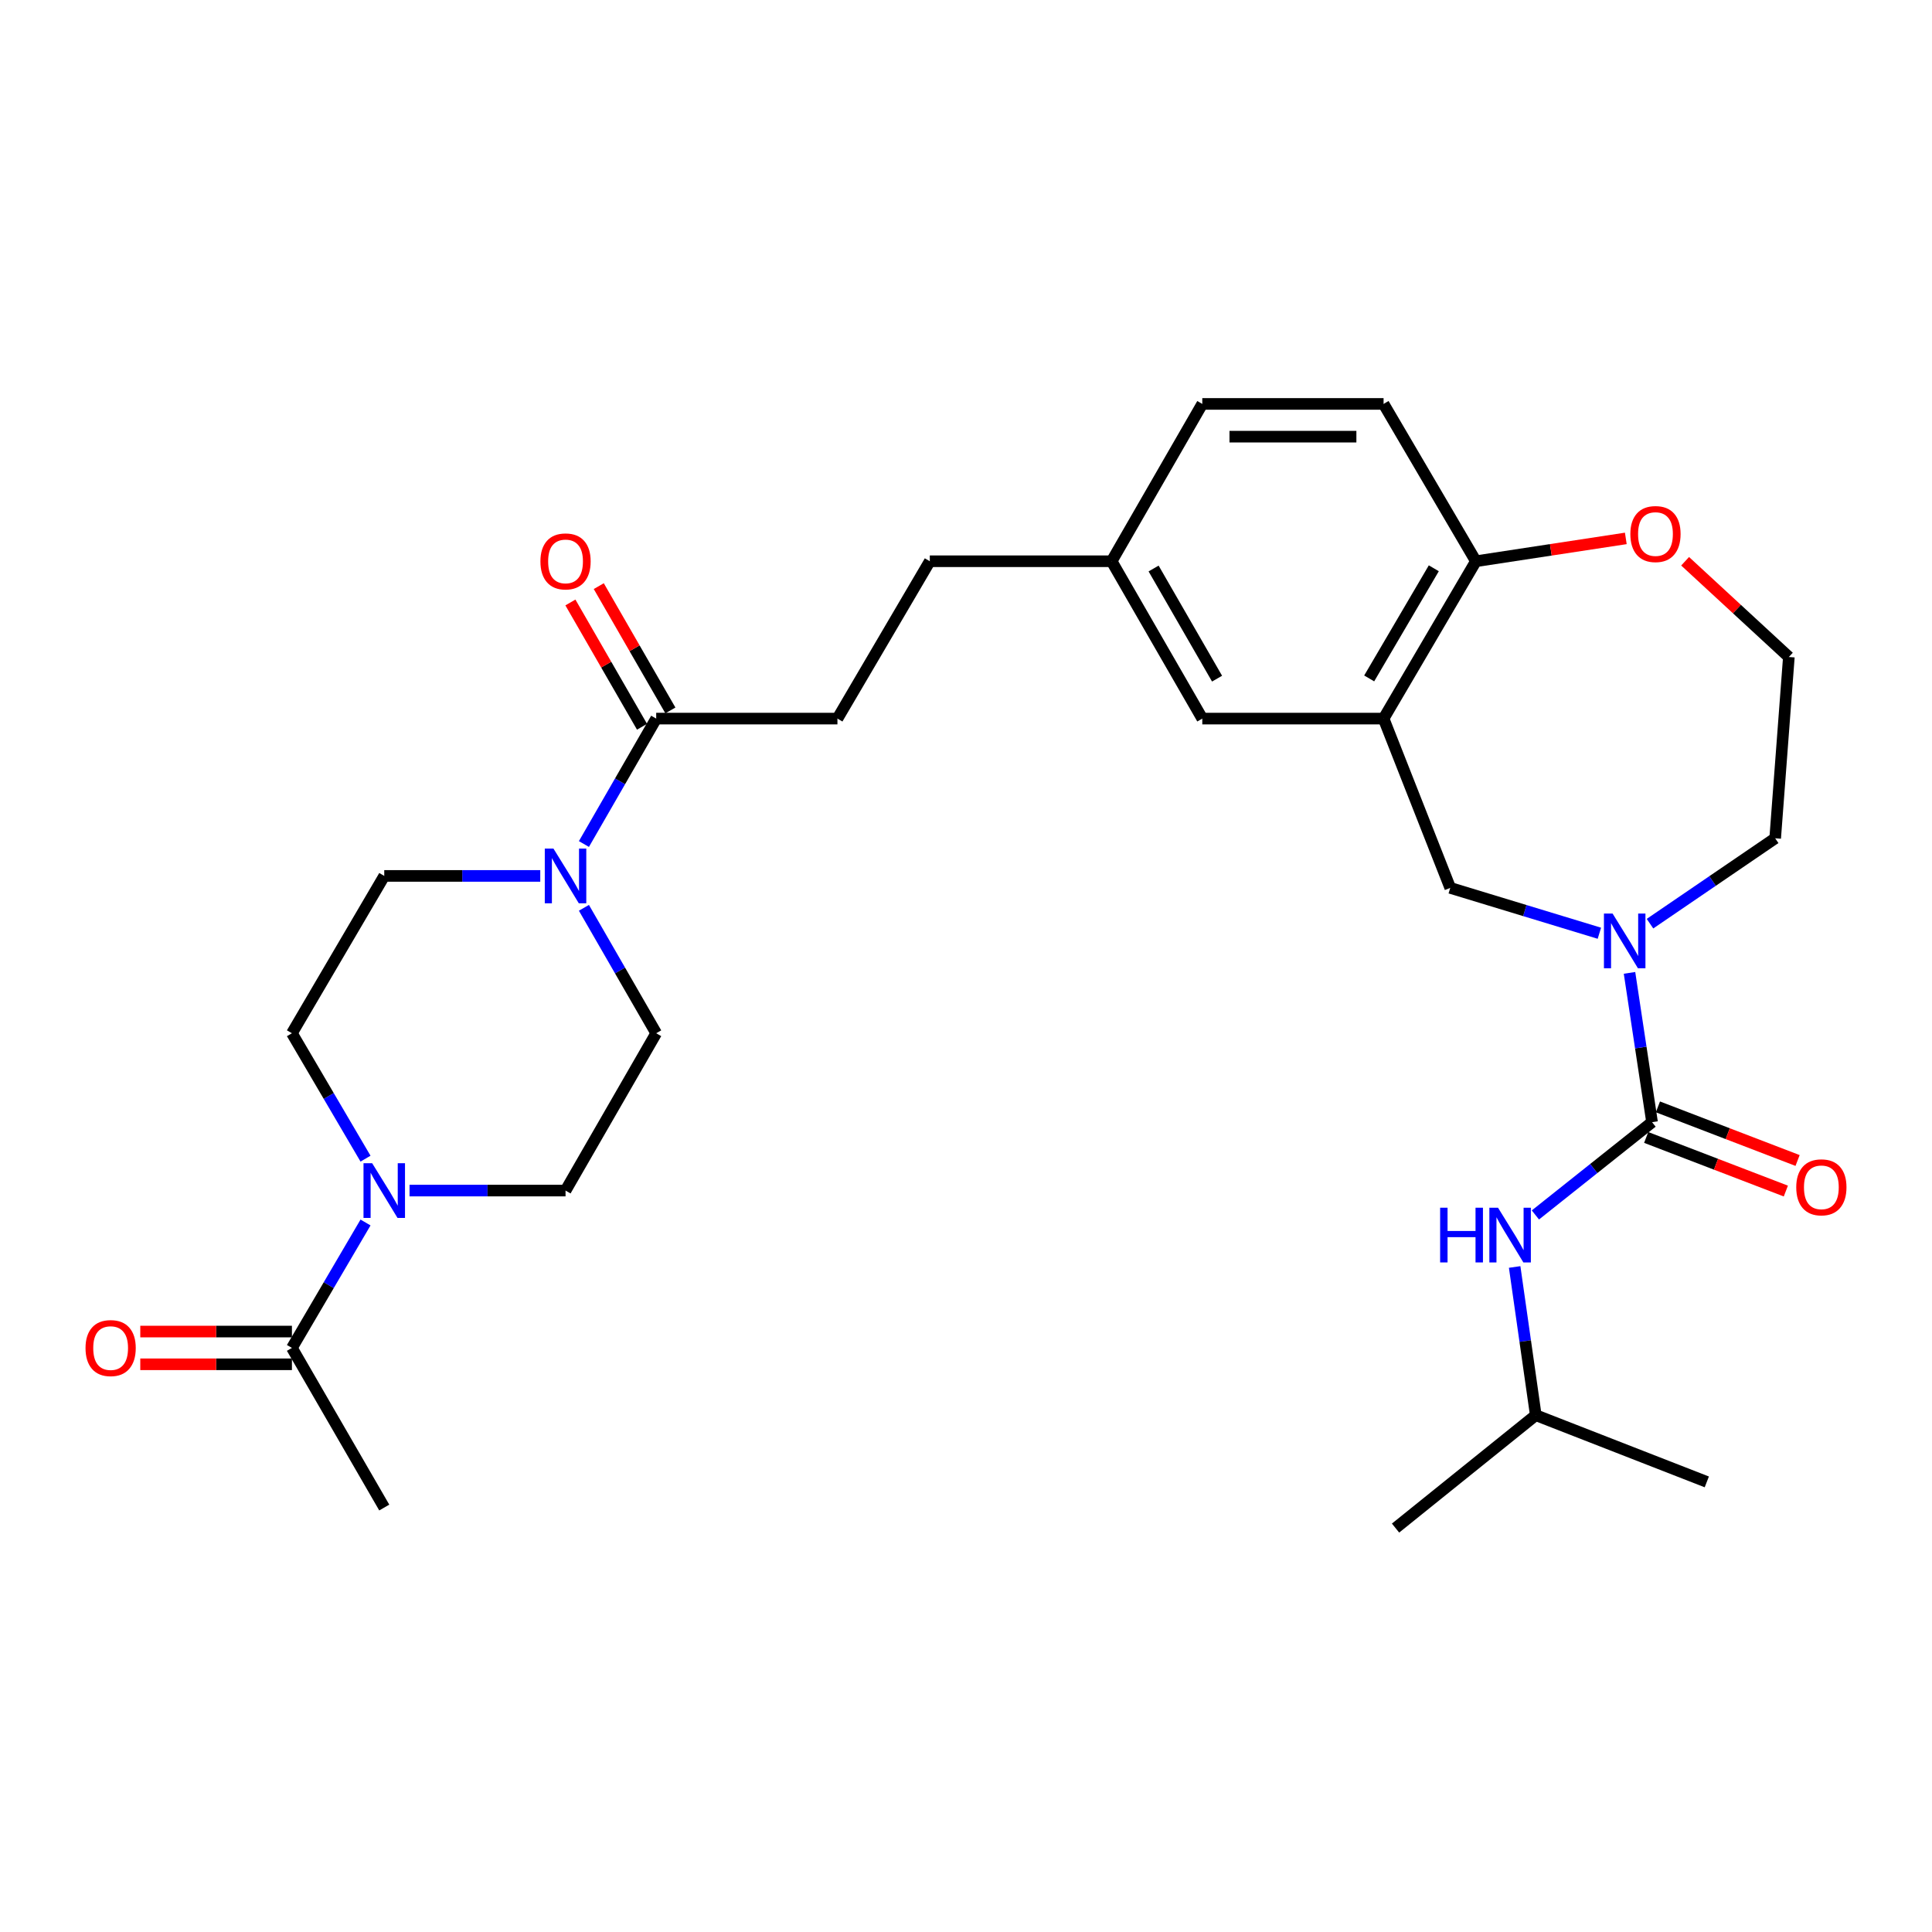 <?xml version='1.0' encoding='iso-8859-1'?>
<svg version='1.1' baseProfile='full'
              xmlns='http://www.w3.org/2000/svg'
                      xmlns:rdkit='http://www.rdkit.org/xml'
                      xmlns:xlink='http://www.w3.org/1999/xlink'
                  xml:space='preserve'
width='1000px' height='1000px' viewBox='0 0 1000 1000'>
<!-- END OF HEADER -->
<rect style='opacity:1.0;fill:#FFFFFF;stroke:none' width='1000' height='1000' x='0' y='0'> </rect>
<path class='bond-0' d='M 855.098,580.83 L 849.265,542.194' style='fill:none;fill-rule:evenodd;stroke:#000000;stroke-width:6px;stroke-linecap:butt;stroke-linejoin:miter;stroke-opacity:1' />
<path class='bond-0' d='M 849.265,542.194 L 843.433,503.557' style='fill:none;fill-rule:evenodd;stroke:#0000FF;stroke-width:6px;stroke-linecap:butt;stroke-linejoin:miter;stroke-opacity:1' />
<path class='bond-7' d='M 855.098,580.83 L 824.907,604.846' style='fill:none;fill-rule:evenodd;stroke:#000000;stroke-width:6px;stroke-linecap:butt;stroke-linejoin:miter;stroke-opacity:1' />
<path class='bond-7' d='M 824.907,604.846 L 794.717,628.861' style='fill:none;fill-rule:evenodd;stroke:#0000FF;stroke-width:6px;stroke-linecap:butt;stroke-linejoin:miter;stroke-opacity:1' />
<path class='bond-9' d='M 852.061,588.741 L 888.206,602.616' style='fill:none;fill-rule:evenodd;stroke:#000000;stroke-width:6px;stroke-linecap:butt;stroke-linejoin:miter;stroke-opacity:1' />
<path class='bond-9' d='M 888.206,602.616 L 924.352,616.491' style='fill:none;fill-rule:evenodd;stroke:#FF0000;stroke-width:6px;stroke-linecap:butt;stroke-linejoin:miter;stroke-opacity:1' />
<path class='bond-9' d='M 858.134,572.919 L 894.28,586.794' style='fill:none;fill-rule:evenodd;stroke:#000000;stroke-width:6px;stroke-linecap:butt;stroke-linejoin:miter;stroke-opacity:1' />
<path class='bond-9' d='M 894.28,586.794 L 930.425,600.669' style='fill:none;fill-rule:evenodd;stroke:#FF0000;stroke-width:6px;stroke-linecap:butt;stroke-linejoin:miter;stroke-opacity:1' />
<path class='bond-5' d='M 827.838,483.043 L 789.241,471.307' style='fill:none;fill-rule:evenodd;stroke:#0000FF;stroke-width:6px;stroke-linecap:butt;stroke-linejoin:miter;stroke-opacity:1' />
<path class='bond-5' d='M 789.241,471.307 L 750.644,459.571' style='fill:none;fill-rule:evenodd;stroke:#000000;stroke-width:6px;stroke-linecap:butt;stroke-linejoin:miter;stroke-opacity:1' />
<path class='bond-21' d='M 854.034,478.092 L 886.432,455.994' style='fill:none;fill-rule:evenodd;stroke:#0000FF;stroke-width:6px;stroke-linecap:butt;stroke-linejoin:miter;stroke-opacity:1' />
<path class='bond-21' d='M 886.432,455.994 L 918.83,433.895' style='fill:none;fill-rule:evenodd;stroke:#000000;stroke-width:6px;stroke-linecap:butt;stroke-linejoin:miter;stroke-opacity:1' />
<path class='bond-1' d='M 302.236,436.866 L 320.942,404.404' style='fill:none;fill-rule:evenodd;stroke:#0000FF;stroke-width:6px;stroke-linecap:butt;stroke-linejoin:miter;stroke-opacity:1' />
<path class='bond-1' d='M 320.942,404.404 L 339.648,371.943' style='fill:none;fill-rule:evenodd;stroke:#000000;stroke-width:6px;stroke-linecap:butt;stroke-linejoin:miter;stroke-opacity:1' />
<path class='bond-13' d='M 302.236,469.885 L 320.942,502.347' style='fill:none;fill-rule:evenodd;stroke:#0000FF;stroke-width:6px;stroke-linecap:butt;stroke-linejoin:miter;stroke-opacity:1' />
<path class='bond-13' d='M 320.942,502.347 L 339.648,534.808' style='fill:none;fill-rule:evenodd;stroke:#000000;stroke-width:6px;stroke-linecap:butt;stroke-linejoin:miter;stroke-opacity:1' />
<path class='bond-14' d='M 279.637,453.375 L 239.263,453.375' style='fill:none;fill-rule:evenodd;stroke:#0000FF;stroke-width:6px;stroke-linecap:butt;stroke-linejoin:miter;stroke-opacity:1' />
<path class='bond-14' d='M 239.263,453.375 L 198.89,453.375' style='fill:none;fill-rule:evenodd;stroke:#000000;stroke-width:6px;stroke-linecap:butt;stroke-linejoin:miter;stroke-opacity:1' />
<path class='bond-2' d='M 189.194,599.721 L 170.146,567.264' style='fill:none;fill-rule:evenodd;stroke:#0000FF;stroke-width:6px;stroke-linecap:butt;stroke-linejoin:miter;stroke-opacity:1' />
<path class='bond-2' d='M 170.146,567.264 L 151.098,534.808' style='fill:none;fill-rule:evenodd;stroke:#000000;stroke-width:6px;stroke-linecap:butt;stroke-linejoin:miter;stroke-opacity:1' />
<path class='bond-6' d='M 189.195,632.762 L 170.146,665.223' style='fill:none;fill-rule:evenodd;stroke:#0000FF;stroke-width:6px;stroke-linecap:butt;stroke-linejoin:miter;stroke-opacity:1' />
<path class='bond-6' d='M 170.146,665.223 L 151.098,697.683' style='fill:none;fill-rule:evenodd;stroke:#000000;stroke-width:6px;stroke-linecap:butt;stroke-linejoin:miter;stroke-opacity:1' />
<path class='bond-31' d='M 211.976,616.241 L 252.349,616.241' style='fill:none;fill-rule:evenodd;stroke:#0000FF;stroke-width:6px;stroke-linecap:butt;stroke-linejoin:miter;stroke-opacity:1' />
<path class='bond-31' d='M 252.349,616.241 L 292.722,616.241' style='fill:none;fill-rule:evenodd;stroke:#000000;stroke-width:6px;stroke-linecap:butt;stroke-linejoin:miter;stroke-opacity:1' />
<path class='bond-3' d='M 716.137,371.943 L 750.644,459.571' style='fill:none;fill-rule:evenodd;stroke:#000000;stroke-width:6px;stroke-linecap:butt;stroke-linejoin:miter;stroke-opacity:1' />
<path class='bond-8' d='M 716.137,371.943 L 763.92,290.5' style='fill:none;fill-rule:evenodd;stroke:#000000;stroke-width:6px;stroke-linecap:butt;stroke-linejoin:miter;stroke-opacity:1' />
<path class='bond-8' d='M 708.687,351.15 L 742.135,294.141' style='fill:none;fill-rule:evenodd;stroke:#000000;stroke-width:6px;stroke-linecap:butt;stroke-linejoin:miter;stroke-opacity:1' />
<path class='bond-10' d='M 716.137,371.943 L 622.305,371.943' style='fill:none;fill-rule:evenodd;stroke:#000000;stroke-width:6px;stroke-linecap:butt;stroke-linejoin:miter;stroke-opacity:1' />
<path class='bond-4' d='M 339.648,371.943 L 433.453,371.943' style='fill:none;fill-rule:evenodd;stroke:#000000;stroke-width:6px;stroke-linecap:butt;stroke-linejoin:miter;stroke-opacity:1' />
<path class='bond-16' d='M 346.99,367.712 L 328.457,335.546' style='fill:none;fill-rule:evenodd;stroke:#000000;stroke-width:6px;stroke-linecap:butt;stroke-linejoin:miter;stroke-opacity:1' />
<path class='bond-16' d='M 328.457,335.546 L 309.923,303.38' style='fill:none;fill-rule:evenodd;stroke:#FF0000;stroke-width:6px;stroke-linecap:butt;stroke-linejoin:miter;stroke-opacity:1' />
<path class='bond-16' d='M 332.306,376.173 L 313.772,344.007' style='fill:none;fill-rule:evenodd;stroke:#000000;stroke-width:6px;stroke-linecap:butt;stroke-linejoin:miter;stroke-opacity:1' />
<path class='bond-16' d='M 313.772,344.007 L 295.239,311.841' style='fill:none;fill-rule:evenodd;stroke:#FF0000;stroke-width:6px;stroke-linecap:butt;stroke-linejoin:miter;stroke-opacity:1' />
<path class='bond-17' d='M 151.098,689.21 L 111.854,689.21' style='fill:none;fill-rule:evenodd;stroke:#000000;stroke-width:6px;stroke-linecap:butt;stroke-linejoin:miter;stroke-opacity:1' />
<path class='bond-17' d='M 111.854,689.21 L 72.611,689.21' style='fill:none;fill-rule:evenodd;stroke:#FF0000;stroke-width:6px;stroke-linecap:butt;stroke-linejoin:miter;stroke-opacity:1' />
<path class='bond-17' d='M 151.098,706.157 L 111.854,706.157' style='fill:none;fill-rule:evenodd;stroke:#000000;stroke-width:6px;stroke-linecap:butt;stroke-linejoin:miter;stroke-opacity:1' />
<path class='bond-17' d='M 111.854,706.157 L 72.611,706.157' style='fill:none;fill-rule:evenodd;stroke:#FF0000;stroke-width:6px;stroke-linecap:butt;stroke-linejoin:miter;stroke-opacity:1' />
<path class='bond-26' d='M 151.098,697.683 L 198.89,780.303' style='fill:none;fill-rule:evenodd;stroke:#000000;stroke-width:6px;stroke-linecap:butt;stroke-linejoin:miter;stroke-opacity:1' />
<path class='bond-25' d='M 783.984,655.785 L 789.449,694.138' style='fill:none;fill-rule:evenodd;stroke:#0000FF;stroke-width:6px;stroke-linecap:butt;stroke-linejoin:miter;stroke-opacity:1' />
<path class='bond-25' d='M 789.449,694.138 L 794.915,732.492' style='fill:none;fill-rule:evenodd;stroke:#000000;stroke-width:6px;stroke-linecap:butt;stroke-linejoin:miter;stroke-opacity:1' />
<path class='bond-19' d='M 763.92,290.5 L 716.137,209.068' style='fill:none;fill-rule:evenodd;stroke:#000000;stroke-width:6px;stroke-linecap:butt;stroke-linejoin:miter;stroke-opacity:1' />
<path class='bond-29' d='M 763.92,290.5 L 802.719,284.589' style='fill:none;fill-rule:evenodd;stroke:#000000;stroke-width:6px;stroke-linecap:butt;stroke-linejoin:miter;stroke-opacity:1' />
<path class='bond-29' d='M 802.719,284.589 L 841.517,278.679' style='fill:none;fill-rule:evenodd;stroke:#FF0000;stroke-width:6px;stroke-linecap:butt;stroke-linejoin:miter;stroke-opacity:1' />
<path class='bond-20' d='M 622.305,371.943 L 575.379,290.5' style='fill:none;fill-rule:evenodd;stroke:#000000;stroke-width:6px;stroke-linecap:butt;stroke-linejoin:miter;stroke-opacity:1' />
<path class='bond-20' d='M 629.95,351.265 L 597.102,294.256' style='fill:none;fill-rule:evenodd;stroke:#000000;stroke-width:6px;stroke-linecap:butt;stroke-linejoin:miter;stroke-opacity:1' />
<path class='bond-11' d='M 151.098,534.808 L 198.89,453.375' style='fill:none;fill-rule:evenodd;stroke:#000000;stroke-width:6px;stroke-linecap:butt;stroke-linejoin:miter;stroke-opacity:1' />
<path class='bond-12' d='M 292.722,616.241 L 339.648,534.808' style='fill:none;fill-rule:evenodd;stroke:#000000;stroke-width:6px;stroke-linecap:butt;stroke-linejoin:miter;stroke-opacity:1' />
<path class='bond-15' d='M 872.216,290.506 L 899.063,315.284' style='fill:none;fill-rule:evenodd;stroke:#FF0000;stroke-width:6px;stroke-linecap:butt;stroke-linejoin:miter;stroke-opacity:1' />
<path class='bond-15' d='M 899.063,315.284 L 925.91,340.063' style='fill:none;fill-rule:evenodd;stroke:#000000;stroke-width:6px;stroke-linecap:butt;stroke-linejoin:miter;stroke-opacity:1' />
<path class='bond-18' d='M 433.453,371.943 L 481.264,290.5' style='fill:none;fill-rule:evenodd;stroke:#000000;stroke-width:6px;stroke-linecap:butt;stroke-linejoin:miter;stroke-opacity:1' />
<path class='bond-30' d='M 716.137,209.068 L 622.305,209.068' style='fill:none;fill-rule:evenodd;stroke:#000000;stroke-width:6px;stroke-linecap:butt;stroke-linejoin:miter;stroke-opacity:1' />
<path class='bond-30' d='M 702.062,226.015 L 636.379,226.015' style='fill:none;fill-rule:evenodd;stroke:#000000;stroke-width:6px;stroke-linecap:butt;stroke-linejoin:miter;stroke-opacity:1' />
<path class='bond-22' d='M 575.379,290.5 L 481.264,290.5' style='fill:none;fill-rule:evenodd;stroke:#000000;stroke-width:6px;stroke-linecap:butt;stroke-linejoin:miter;stroke-opacity:1' />
<path class='bond-23' d='M 575.379,290.5 L 622.305,209.068' style='fill:none;fill-rule:evenodd;stroke:#000000;stroke-width:6px;stroke-linecap:butt;stroke-linejoin:miter;stroke-opacity:1' />
<path class='bond-24' d='M 918.83,433.895 L 925.91,340.063' style='fill:none;fill-rule:evenodd;stroke:#000000;stroke-width:6px;stroke-linecap:butt;stroke-linejoin:miter;stroke-opacity:1' />
<path class='bond-27' d='M 794.915,732.492 L 883.438,767.027' style='fill:none;fill-rule:evenodd;stroke:#000000;stroke-width:6px;stroke-linecap:butt;stroke-linejoin:miter;stroke-opacity:1' />
<path class='bond-28' d='M 794.915,732.492 L 722.333,790.932' style='fill:none;fill-rule:evenodd;stroke:#000000;stroke-width:6px;stroke-linecap:butt;stroke-linejoin:miter;stroke-opacity:1' />
<path  class='atom-1' d='M 834.677 472.866
L 843.957 487.866
Q 844.877 489.346, 846.357 492.026
Q 847.837 494.706, 847.917 494.866
L 847.917 472.866
L 851.677 472.866
L 851.677 501.186
L 847.797 501.186
L 837.837 484.786
Q 836.677 482.866, 835.437 480.666
Q 834.237 478.466, 833.877 477.786
L 833.877 501.186
L 830.197 501.186
L 830.197 472.866
L 834.677 472.866
' fill='#0000FF'/>
<path  class='atom-2' d='M 286.462 439.215
L 295.742 454.215
Q 296.662 455.695, 298.142 458.375
Q 299.622 461.055, 299.702 461.215
L 299.702 439.215
L 303.462 439.215
L 303.462 467.535
L 299.582 467.535
L 289.622 451.135
Q 288.462 449.215, 287.222 447.015
Q 286.022 444.815, 285.662 444.135
L 285.662 467.535
L 281.982 467.535
L 281.982 439.215
L 286.462 439.215
' fill='#0000FF'/>
<path  class='atom-3' d='M 192.63 602.081
L 201.91 617.081
Q 202.83 618.561, 204.31 621.241
Q 205.79 623.921, 205.87 624.081
L 205.87 602.081
L 209.63 602.081
L 209.63 630.401
L 205.75 630.401
L 195.79 614.001
Q 194.63 612.081, 193.39 609.881
Q 192.19 607.681, 191.83 607.001
L 191.83 630.401
L 188.15 630.401
L 188.15 602.081
L 192.63 602.081
' fill='#0000FF'/>
<path  class='atom-8' d='M 745.41 625.111
L 749.25 625.111
L 749.25 637.151
L 763.73 637.151
L 763.73 625.111
L 767.57 625.111
L 767.57 653.431
L 763.73 653.431
L 763.73 640.351
L 749.25 640.351
L 749.25 653.431
L 745.41 653.431
L 745.41 625.111
' fill='#0000FF'/>
<path  class='atom-8' d='M 775.37 625.111
L 784.65 640.111
Q 785.57 641.591, 787.05 644.271
Q 788.53 646.951, 788.61 647.111
L 788.61 625.111
L 792.37 625.111
L 792.37 653.431
L 788.49 653.431
L 778.53 637.031
Q 777.37 635.111, 776.13 632.911
Q 774.93 630.711, 774.57 630.031
L 774.57 653.431
L 770.89 653.431
L 770.89 625.111
L 775.37 625.111
' fill='#0000FF'/>
<path  class='atom-10' d='M 929.735 614.551
Q 929.735 607.751, 933.095 603.951
Q 936.455 600.151, 942.735 600.151
Q 949.015 600.151, 952.375 603.951
Q 955.735 607.751, 955.735 614.551
Q 955.735 621.431, 952.335 625.351
Q 948.935 629.231, 942.735 629.231
Q 936.495 629.231, 933.095 625.351
Q 929.735 621.471, 929.735 614.551
M 942.735 626.031
Q 947.055 626.031, 949.375 623.151
Q 951.735 620.231, 951.735 614.551
Q 951.735 608.991, 949.375 606.191
Q 947.055 603.351, 942.735 603.351
Q 938.415 603.351, 936.055 606.151
Q 933.735 608.951, 933.735 614.551
Q 933.735 620.271, 936.055 623.151
Q 938.415 626.031, 942.735 626.031
' fill='#FF0000'/>
<path  class='atom-16' d='M 843.868 276.42
Q 843.868 269.62, 847.228 265.82
Q 850.588 262.02, 856.868 262.02
Q 863.148 262.02, 866.508 265.82
Q 869.868 269.62, 869.868 276.42
Q 869.868 283.3, 866.468 287.22
Q 863.068 291.1, 856.868 291.1
Q 850.628 291.1, 847.228 287.22
Q 843.868 283.34, 843.868 276.42
M 856.868 287.9
Q 861.188 287.9, 863.508 285.02
Q 865.868 282.1, 865.868 276.42
Q 865.868 270.86, 863.508 268.06
Q 861.188 265.22, 856.868 265.22
Q 852.548 265.22, 850.188 268.02
Q 847.868 270.82, 847.868 276.42
Q 847.868 282.14, 850.188 285.02
Q 852.548 287.9, 856.868 287.9
' fill='#FF0000'/>
<path  class='atom-17' d='M 279.722 290.58
Q 279.722 283.78, 283.082 279.98
Q 286.442 276.18, 292.722 276.18
Q 299.002 276.18, 302.362 279.98
Q 305.722 283.78, 305.722 290.58
Q 305.722 297.46, 302.322 301.38
Q 298.922 305.26, 292.722 305.26
Q 286.482 305.26, 283.082 301.38
Q 279.722 297.5, 279.722 290.58
M 292.722 302.06
Q 297.042 302.06, 299.362 299.18
Q 301.722 296.26, 301.722 290.58
Q 301.722 285.02, 299.362 282.22
Q 297.042 279.38, 292.722 279.38
Q 288.402 279.38, 286.042 282.18
Q 283.722 284.98, 283.722 290.58
Q 283.722 296.3, 286.042 299.18
Q 288.402 302.06, 292.722 302.06
' fill='#FF0000'/>
<path  class='atom-18' d='M 44.265 697.763
Q 44.265 690.963, 47.625 687.163
Q 50.985 683.363, 57.265 683.363
Q 63.545 683.363, 66.905 687.163
Q 70.265 690.963, 70.265 697.763
Q 70.265 704.643, 66.865 708.563
Q 63.465 712.443, 57.265 712.443
Q 51.025 712.443, 47.625 708.563
Q 44.265 704.683, 44.265 697.763
M 57.265 709.243
Q 61.585 709.243, 63.905 706.363
Q 66.265 703.443, 66.265 697.763
Q 66.265 692.203, 63.905 689.403
Q 61.585 686.563, 57.265 686.563
Q 52.945 686.563, 50.585 689.363
Q 48.265 692.163, 48.265 697.763
Q 48.265 703.483, 50.585 706.363
Q 52.945 709.243, 57.265 709.243
' fill='#FF0000'/>
</svg>
